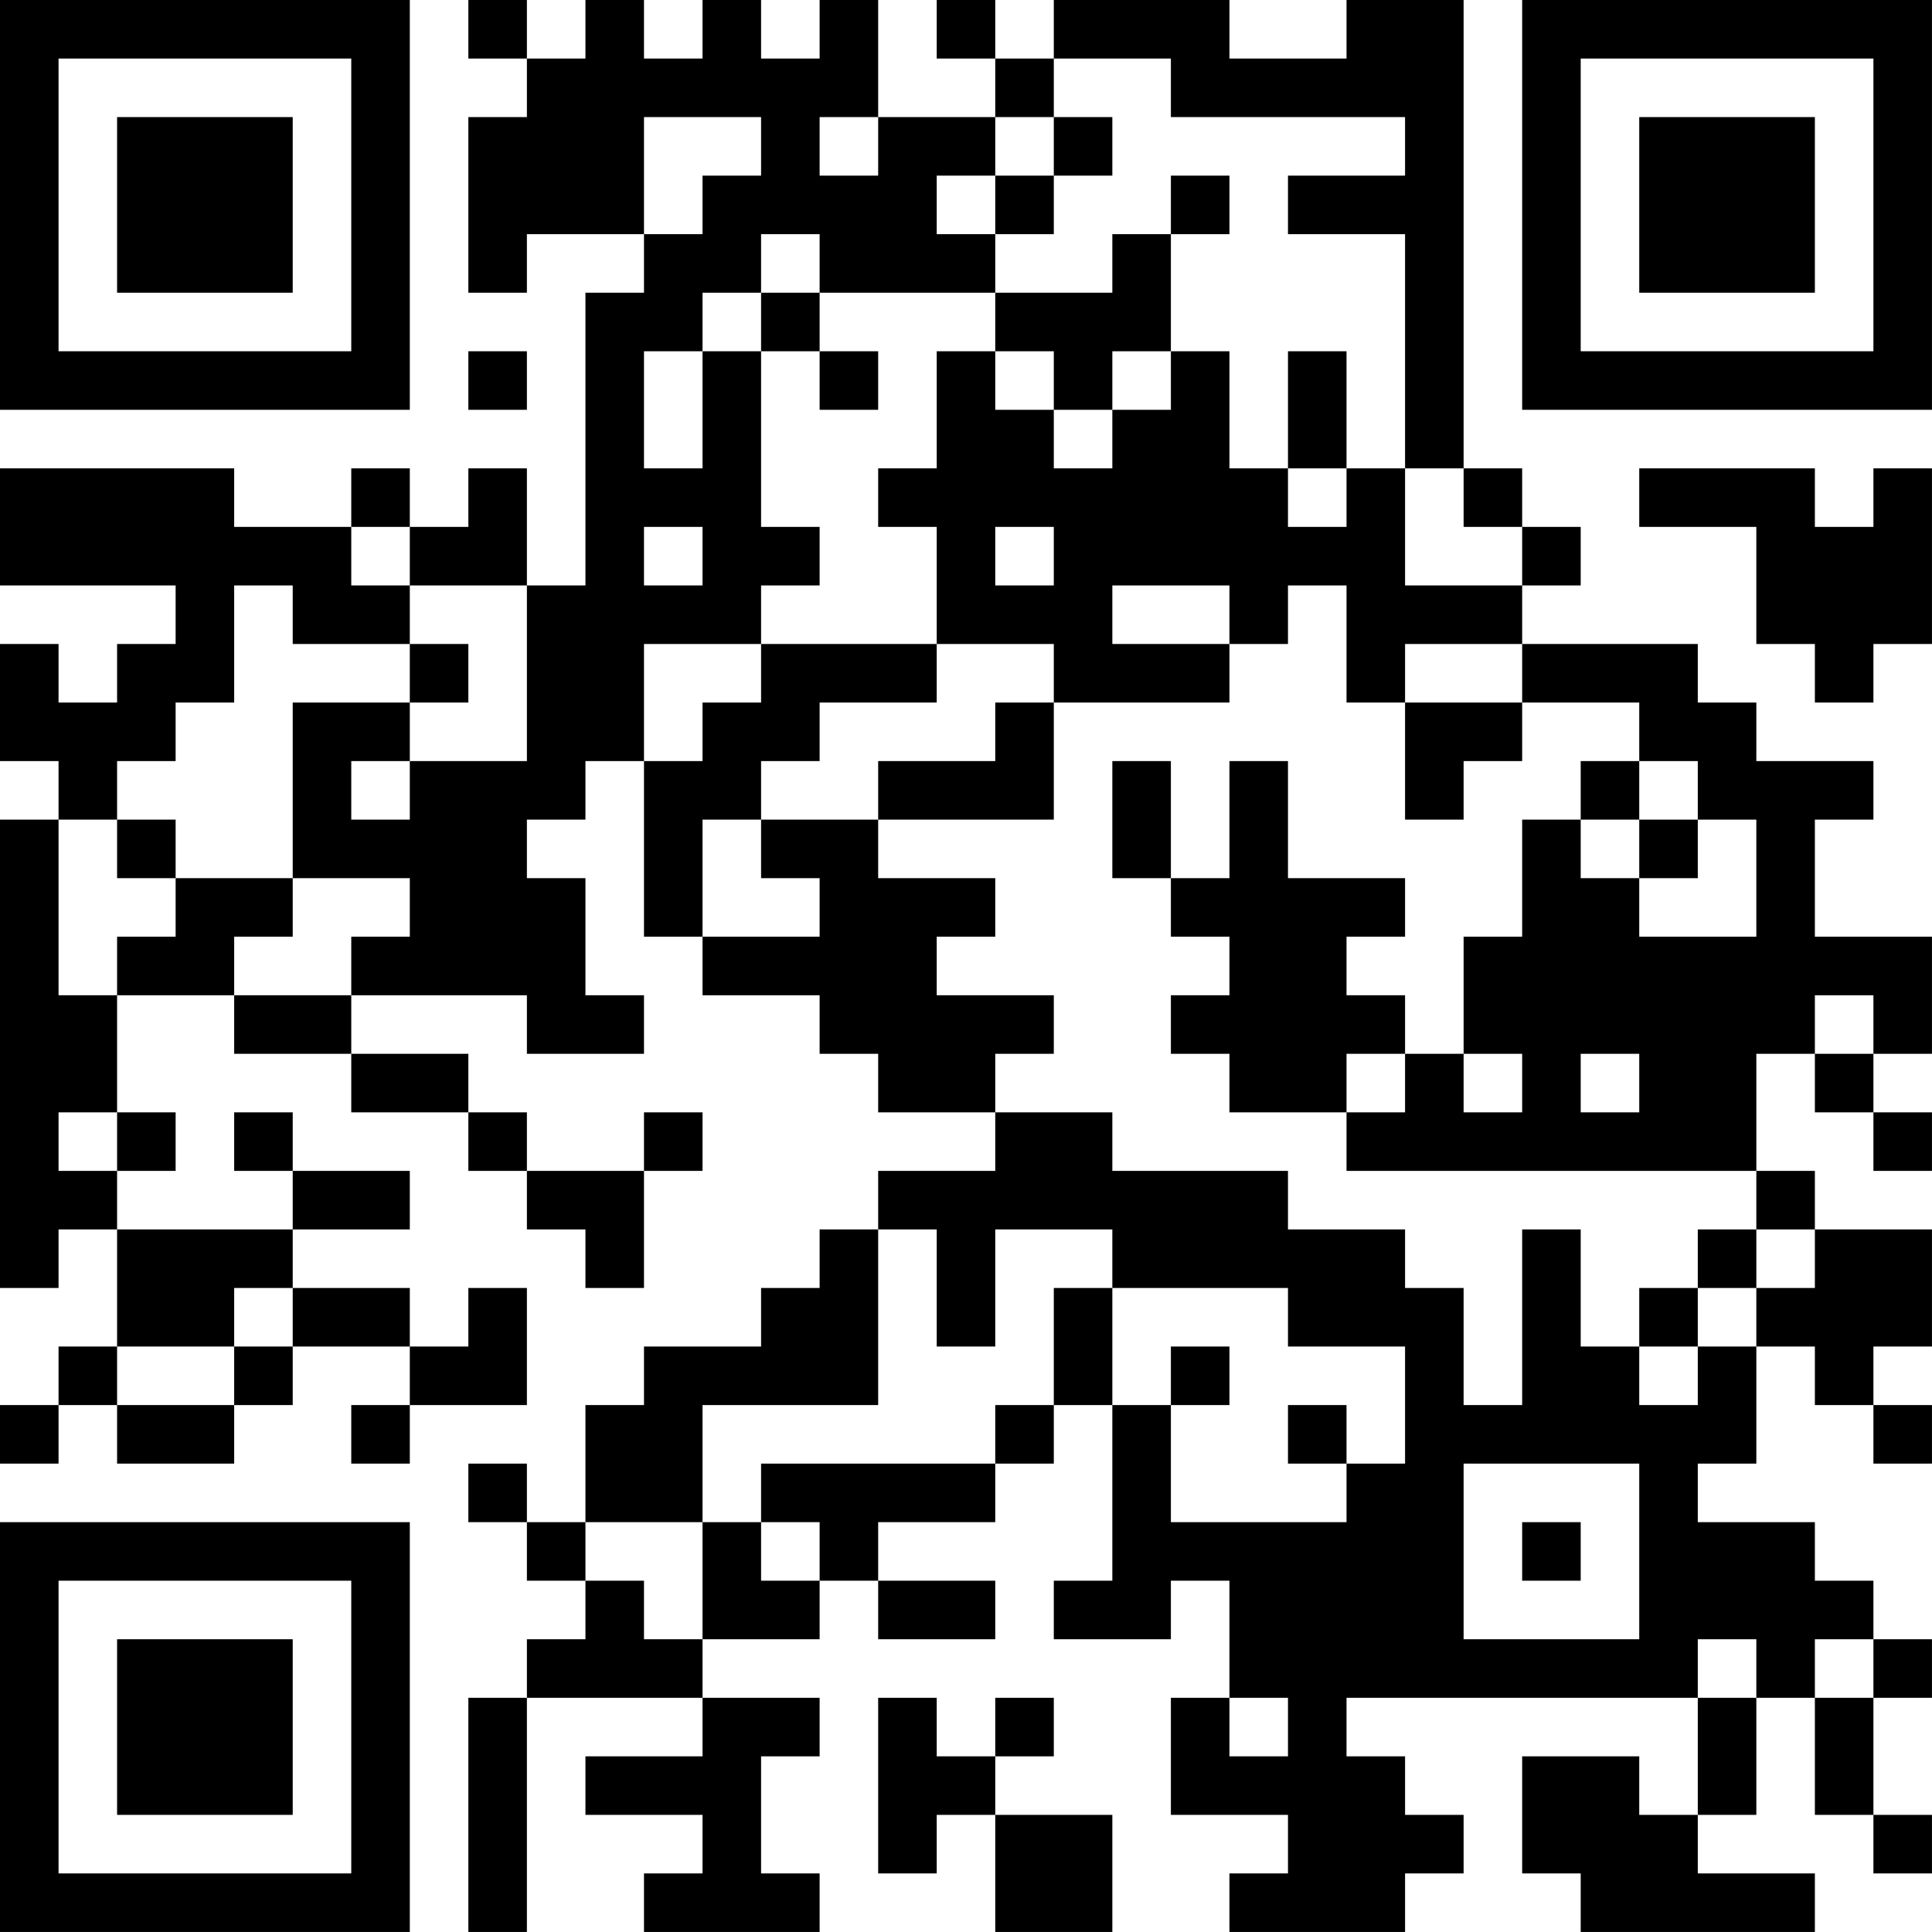 <?xml version="1.0" encoding="UTF-8"?>
<svg xmlns="http://www.w3.org/2000/svg" version="1.1" width="400" height="400" viewBox="0 0 400 400"><rect x="0" y="0" width="400" height="400" fill="#ffffff"/><g transform="scale(12.121)"><g transform="translate(0,0)"><path fill-rule="evenodd" d="M8 0L8 1L9 1L9 2L8 2L8 5L9 5L9 4L11 4L11 5L10 5L10 10L9 10L9 8L8 8L8 9L7 9L7 8L6 8L6 9L4 9L4 8L0 8L0 10L3 10L3 11L2 11L2 12L1 12L1 11L0 11L0 13L1 13L1 14L0 14L0 22L1 22L1 21L2 21L2 23L1 23L1 24L0 24L0 25L1 25L1 24L2 24L2 25L4 25L4 24L5 24L5 23L7 23L7 24L6 24L6 25L7 25L7 24L9 24L9 22L8 22L8 23L7 23L7 22L5 22L5 21L7 21L7 20L5 20L5 19L4 19L4 20L5 20L5 21L2 21L2 20L3 20L3 19L2 19L2 17L4 17L4 18L6 18L6 19L8 19L8 20L9 20L9 21L10 21L10 22L11 22L11 20L12 20L12 19L11 19L11 20L9 20L9 19L8 19L8 18L6 18L6 17L9 17L9 18L11 18L11 17L10 17L10 15L9 15L9 14L10 14L10 13L11 13L11 16L12 16L12 17L14 17L14 18L15 18L15 19L17 19L17 20L15 20L15 21L14 21L14 22L13 22L13 23L11 23L11 24L10 24L10 26L9 26L9 25L8 25L8 26L9 26L9 27L10 27L10 28L9 28L9 29L8 29L8 33L9 33L9 29L12 29L12 30L10 30L10 31L12 31L12 32L11 32L11 33L14 33L14 32L13 32L13 30L14 30L14 29L12 29L12 28L14 28L14 27L15 27L15 28L17 28L17 27L15 27L15 26L17 26L17 25L18 25L18 24L19 24L19 27L18 27L18 28L20 28L20 27L21 27L21 29L20 29L20 31L22 31L22 32L21 32L21 33L24 33L24 32L25 32L25 31L24 31L24 30L23 30L23 29L29 29L29 31L28 31L28 30L26 30L26 32L27 32L27 33L31 33L31 32L29 32L29 31L30 31L30 29L31 29L31 31L32 31L32 32L33 32L33 31L32 31L32 29L33 29L33 28L32 28L32 27L31 27L31 26L29 26L29 25L30 25L30 23L31 23L31 24L32 24L32 25L33 25L33 24L32 24L32 23L33 23L33 21L31 21L31 20L30 20L30 18L31 18L31 19L32 19L32 20L33 20L33 19L32 19L32 18L33 18L33 16L31 16L31 14L32 14L32 13L30 13L30 12L29 12L29 11L26 11L26 10L27 10L27 9L26 9L26 8L25 8L25 0L23 0L23 1L21 1L21 0L18 0L18 1L17 1L17 0L16 0L16 1L17 1L17 2L15 2L15 0L14 0L14 1L13 1L13 0L12 0L12 1L11 1L11 0L10 0L10 1L9 1L9 0ZM18 1L18 2L17 2L17 3L16 3L16 4L17 4L17 5L14 5L14 4L13 4L13 5L12 5L12 6L11 6L11 8L12 8L12 6L13 6L13 9L14 9L14 10L13 10L13 11L11 11L11 13L12 13L12 12L13 12L13 11L16 11L16 12L14 12L14 13L13 13L13 14L12 14L12 16L14 16L14 15L13 15L13 14L15 14L15 15L17 15L17 16L16 16L16 17L18 17L18 18L17 18L17 19L19 19L19 20L22 20L22 21L24 21L24 22L25 22L25 24L26 24L26 21L27 21L27 23L28 23L28 24L29 24L29 23L30 23L30 22L31 22L31 21L30 21L30 20L23 20L23 19L24 19L24 18L25 18L25 19L26 19L26 18L25 18L25 16L26 16L26 14L27 14L27 15L28 15L28 16L30 16L30 14L29 14L29 13L28 13L28 12L26 12L26 11L24 11L24 12L23 12L23 10L22 10L22 11L21 11L21 10L19 10L19 11L21 11L21 12L18 12L18 11L16 11L16 9L15 9L15 8L16 8L16 6L17 6L17 7L18 7L18 8L19 8L19 7L20 7L20 6L21 6L21 8L22 8L22 9L23 9L23 8L24 8L24 10L26 10L26 9L25 9L25 8L24 8L24 4L22 4L22 3L24 3L24 2L20 2L20 1ZM11 2L11 4L12 4L12 3L13 3L13 2ZM14 2L14 3L15 3L15 2ZM18 2L18 3L17 3L17 4L18 4L18 3L19 3L19 2ZM20 3L20 4L19 4L19 5L17 5L17 6L18 6L18 7L19 7L19 6L20 6L20 4L21 4L21 3ZM13 5L13 6L14 6L14 7L15 7L15 6L14 6L14 5ZM8 6L8 7L9 7L9 6ZM22 6L22 8L23 8L23 6ZM28 8L28 9L30 9L30 11L31 11L31 12L32 12L32 11L33 11L33 8L32 8L32 9L31 9L31 8ZM6 9L6 10L7 10L7 11L5 11L5 10L4 10L4 12L3 12L3 13L2 13L2 14L1 14L1 17L2 17L2 16L3 16L3 15L5 15L5 16L4 16L4 17L6 17L6 16L7 16L7 15L5 15L5 12L7 12L7 13L6 13L6 14L7 14L7 13L9 13L9 10L7 10L7 9ZM11 9L11 10L12 10L12 9ZM17 9L17 10L18 10L18 9ZM7 11L7 12L8 12L8 11ZM17 12L17 13L15 13L15 14L18 14L18 12ZM24 12L24 14L25 14L25 13L26 13L26 12ZM19 13L19 15L20 15L20 16L21 16L21 17L20 17L20 18L21 18L21 19L23 19L23 18L24 18L24 17L23 17L23 16L24 16L24 15L22 15L22 13L21 13L21 15L20 15L20 13ZM27 13L27 14L28 14L28 15L29 15L29 14L28 14L28 13ZM2 14L2 15L3 15L3 14ZM31 17L31 18L32 18L32 17ZM27 18L27 19L28 19L28 18ZM1 19L1 20L2 20L2 19ZM15 21L15 24L12 24L12 26L10 26L10 27L11 27L11 28L12 28L12 26L13 26L13 27L14 27L14 26L13 26L13 25L17 25L17 24L18 24L18 22L19 22L19 24L20 24L20 26L23 26L23 25L24 25L24 23L22 23L22 22L19 22L19 21L17 21L17 23L16 23L16 21ZM29 21L29 22L28 22L28 23L29 23L29 22L30 22L30 21ZM4 22L4 23L2 23L2 24L4 24L4 23L5 23L5 22ZM20 23L20 24L21 24L21 23ZM22 24L22 25L23 25L23 24ZM25 25L25 28L28 28L28 25ZM26 26L26 27L27 27L27 26ZM29 28L29 29L30 29L30 28ZM31 28L31 29L32 29L32 28ZM15 29L15 32L16 32L16 31L17 31L17 33L19 33L19 31L17 31L17 30L18 30L18 29L17 29L17 30L16 30L16 29ZM21 29L21 30L22 30L22 29ZM0 0L0 7L7 7L7 0ZM1 1L1 6L6 6L6 1ZM2 2L2 5L5 5L5 2ZM26 0L26 7L33 7L33 0ZM27 1L27 6L32 6L32 1ZM28 2L28 5L31 5L31 2ZM0 26L0 33L7 33L7 26ZM1 27L1 32L6 32L6 27ZM2 28L2 31L5 31L5 28Z" fill="#000000"/></g></g></svg>
